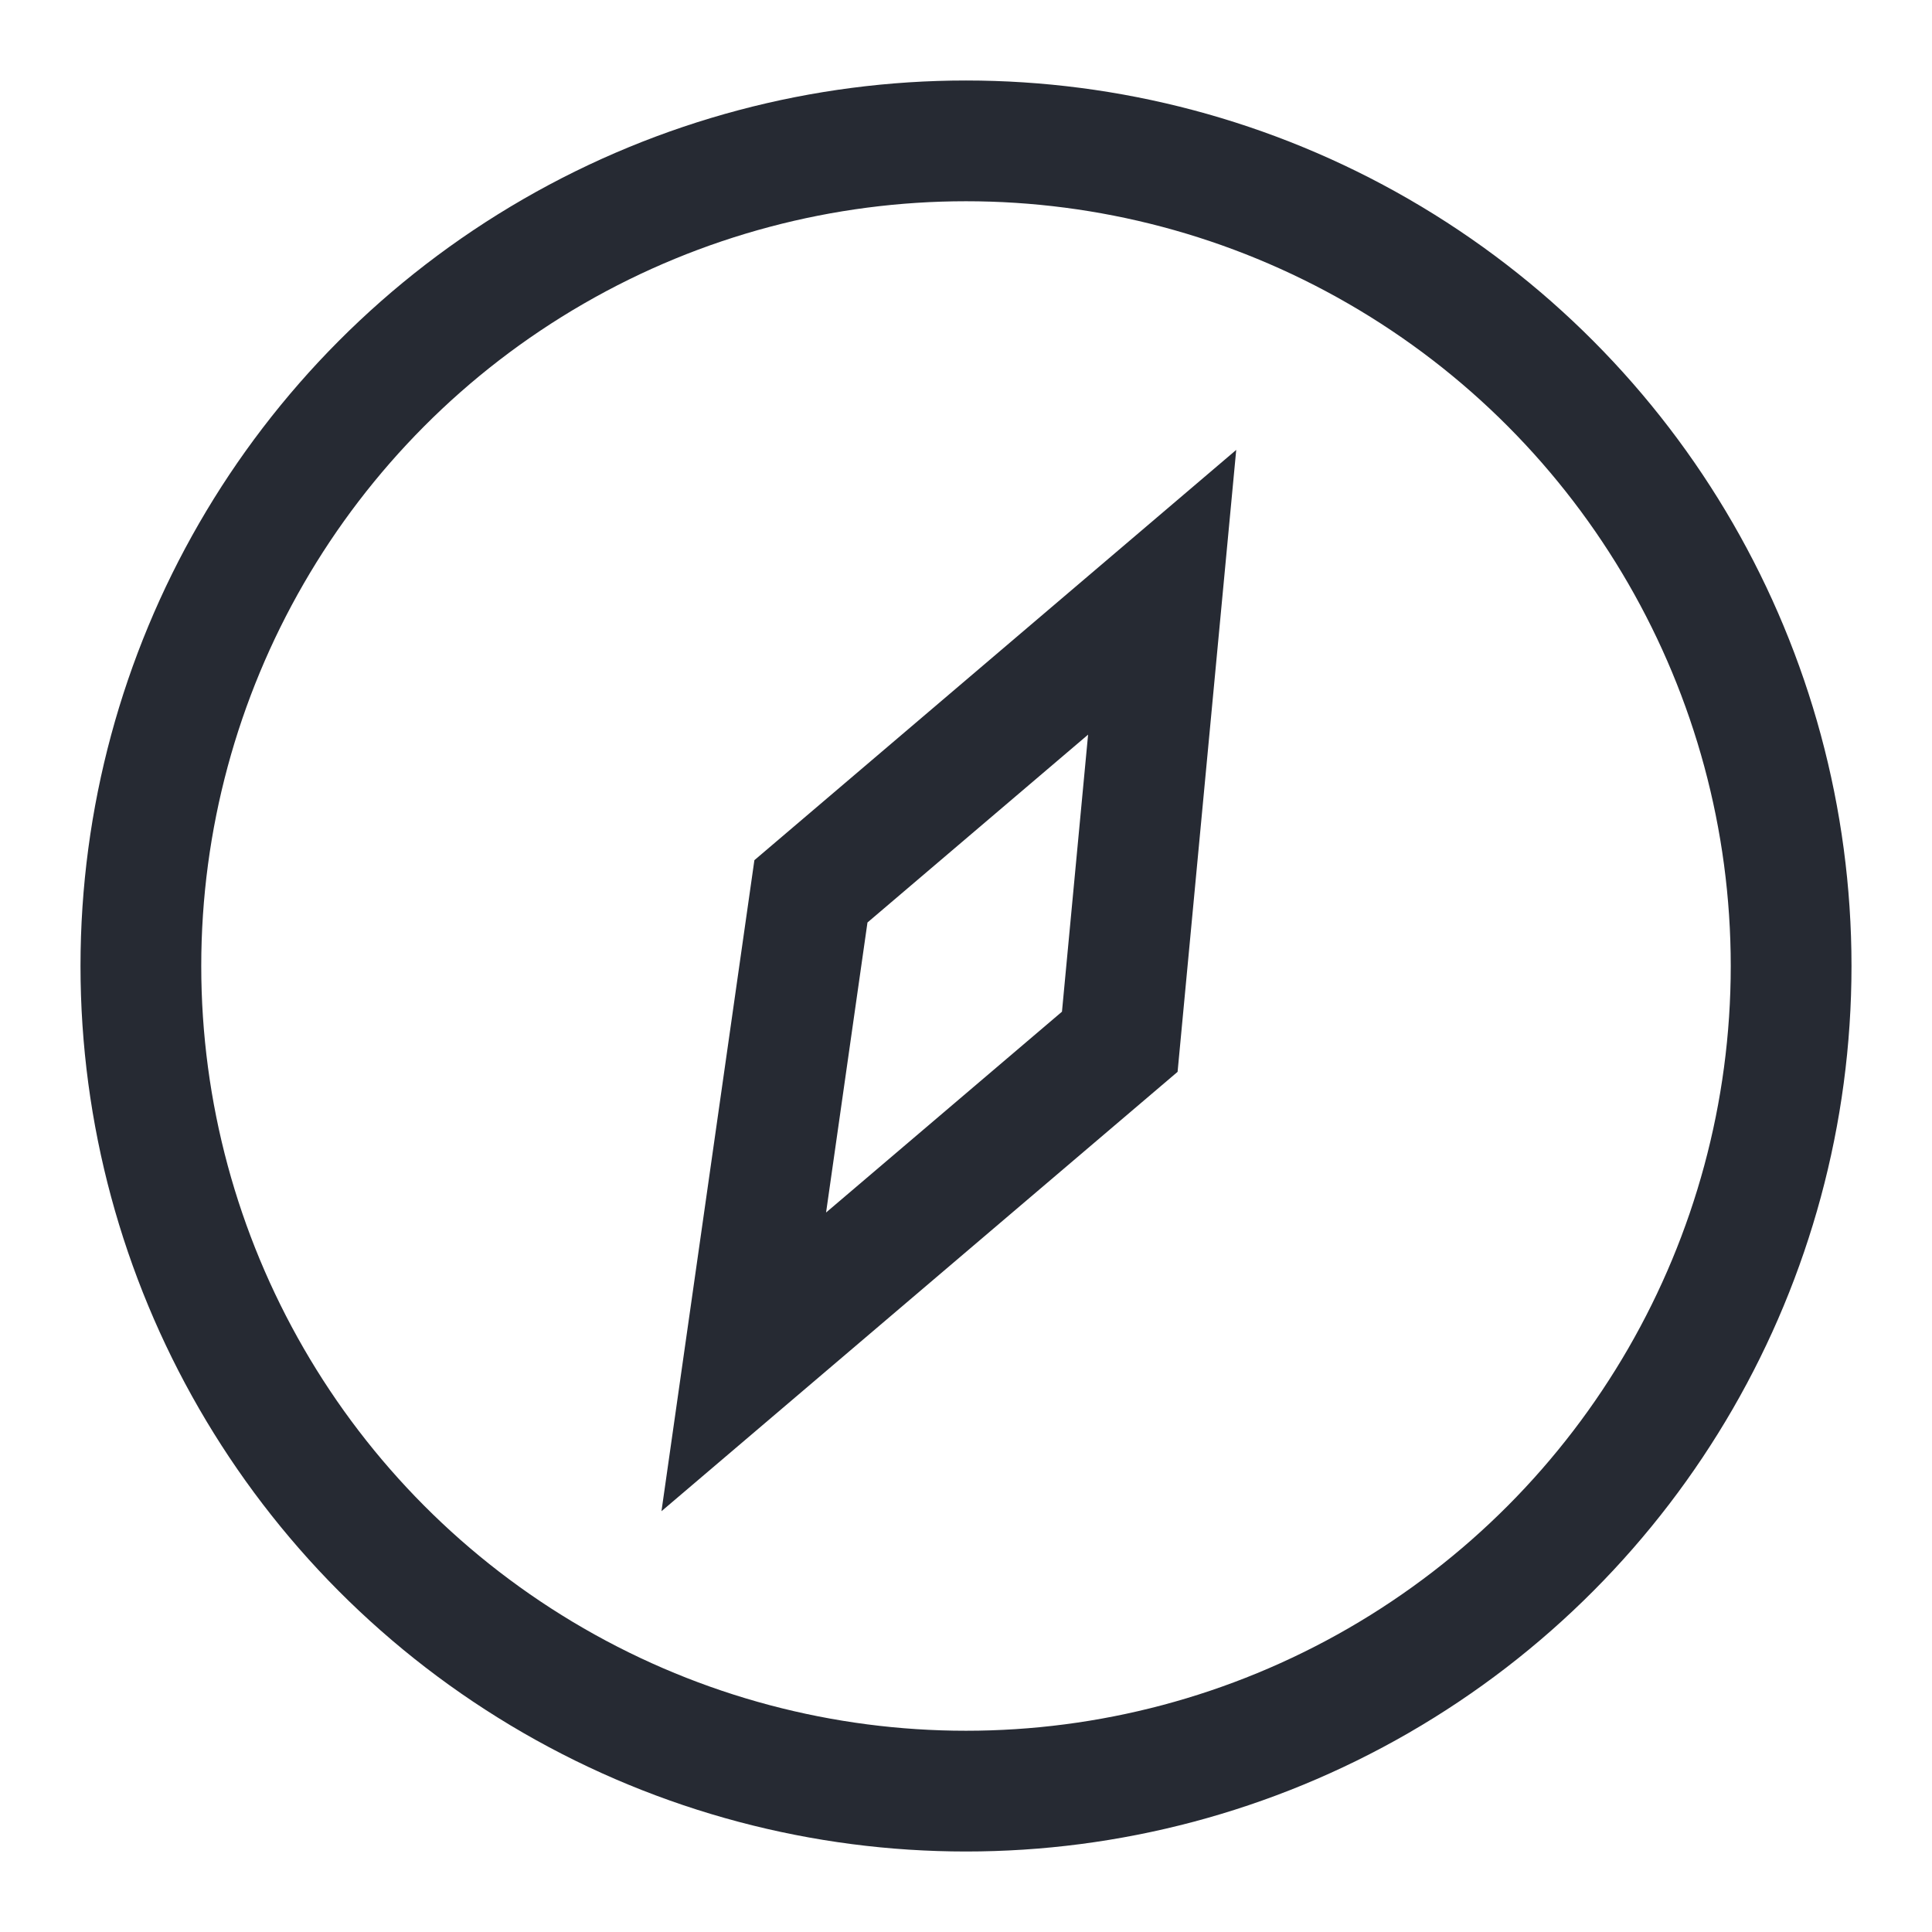 <?xml version="1.0" encoding="UTF-8"?>
<svg width="24px" height="24px" viewBox="0 0 24 24" version="1.1" xmlns="http://www.w3.org/2000/svg" xmlns:xlink="http://www.w3.org/1999/xlink">
    <title>编组 9</title>
    <g id="页面-1" stroke="none" stroke-width="1" fill="none" fill-rule="evenodd">
        <g id="icon汇总" transform="translate(-613, -327)" stroke="#262A33" stroke-width="1.5">
            <g id="编组-9" transform="translate(613, 327)">
                <g transform="translate(1, 1)">
                    <circle id="椭圆形" cx="11" cy="11" r="10.25"></circle>
                    <path d="M10.789,5.761 L13.125,10.86 L11.068,16.639 L8.868,11.16 L10.789,5.761 Z" id="路径" transform="translate(11, 11) rotate(-330) translate(-11, -11)"></path>
                </g>
            </g>
        </g>
    </g>
</svg>
